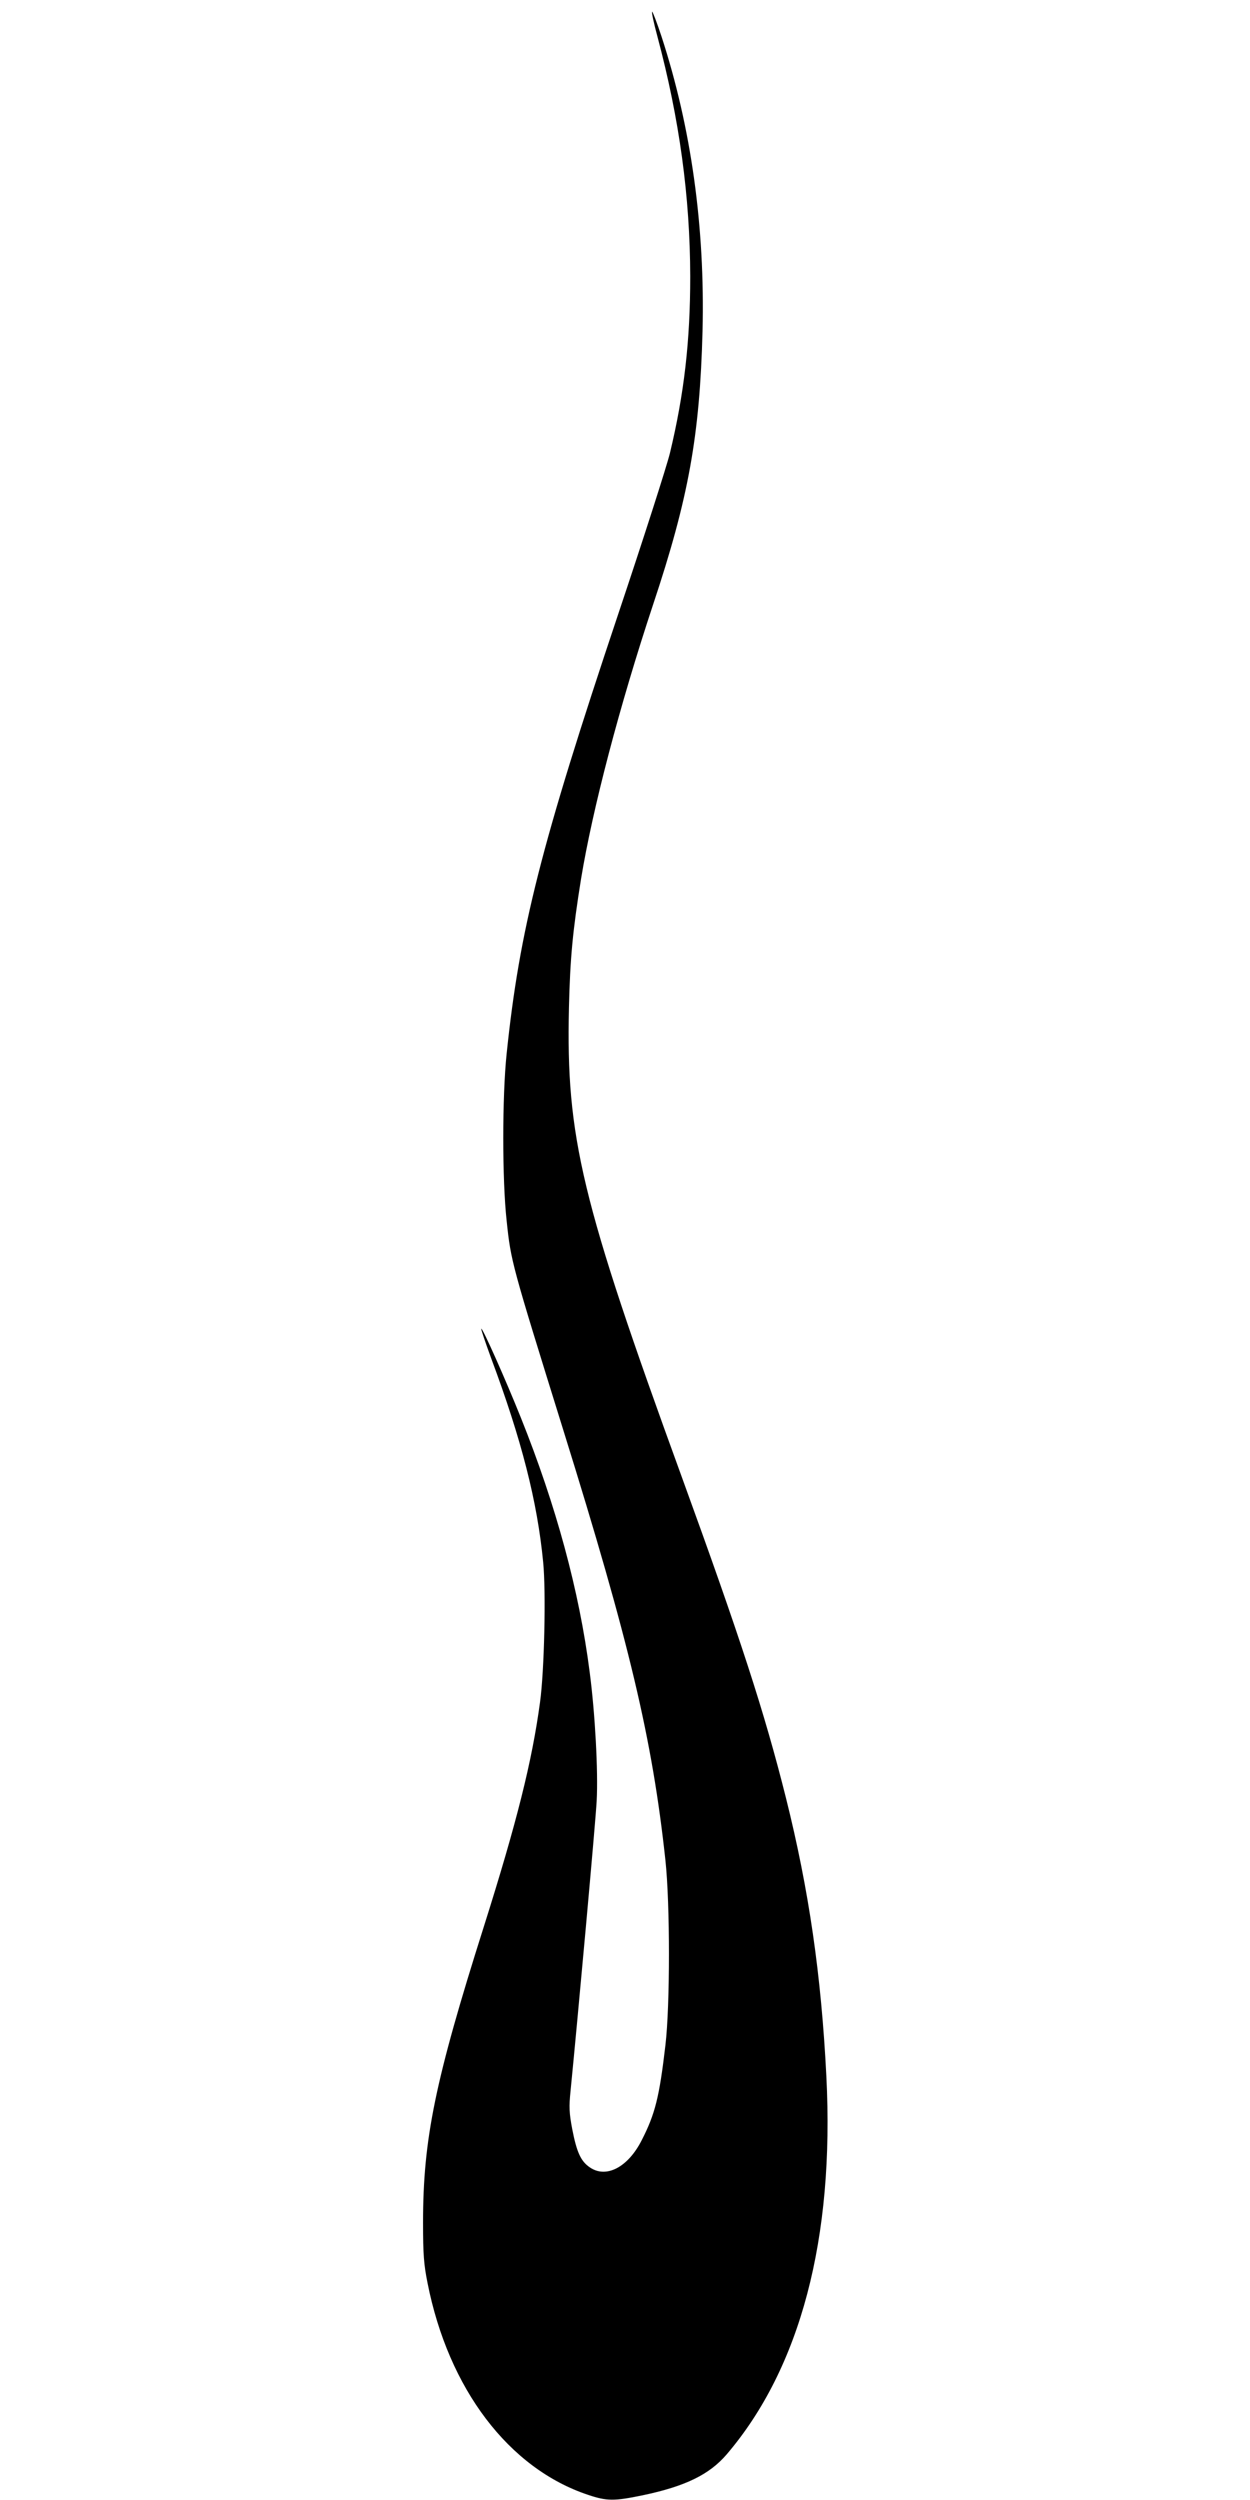 <?xml version="1.0" standalone="no"?>
<!DOCTYPE svg PUBLIC "-//W3C//DTD SVG 20010904//EN"
 "http://www.w3.org/TR/2001/REC-SVG-20010904/DTD/svg10.dtd">
<svg version="1.0" xmlns="http://www.w3.org/2000/svg"
 width="640pt" height="1280pt" viewBox="0 0 640 1280"
 preserveAspectRatio="xMidYMid meet">
<g transform="translate(0,1280) scale(0.1,-0.1)"
fill="#000000" stroke="none">
<path d="M3366 12613 c113 -424 167 -820 168 -1228 0 -332 -31 -601 -104 -905
-17 -69 -136 -440 -265 -825 -396 -1183 -505 -1615 -571 -2250 -23 -219 -23
-647 0 -855 22 -210 25 -219 291 -1075 338 -1085 455 -1579 522 -2200 24 -224
24 -742 0 -946 -31 -266 -53 -353 -121 -486 -70 -139 -182 -198 -266 -140 -46
31 -67 77 -90 195 -16 84 -17 116 -9 194 37 373 129 1386 134 1488 8 150 -8
448 -36 660 -53 414 -172 852 -352 1301 -78 195 -197 462 -203 456 -2 -2 21
-70 51 -152 156 -418 236 -733 266 -1043 15 -151 6 -557 -16 -717 -41 -303
-118 -612 -288 -1150 -250 -789 -311 -1087 -311 -1515 0 -163 4 -214 23 -309
107 -542 416 -950 823 -1085 95 -32 133 -32 278 -2 219 46 342 106 431 210
377 442 552 1105 510 1935 -26 517 -89 954 -207 1426 -110 439 -233 817 -534
1645 -515 1415 -592 1737 -577 2400 6 253 19 393 62 660 59 359 196 883 369
1405 182 546 239 865 253 1400 13 532 -58 1042 -210 1508 -23 70 -45 127 -48
127 -4 0 8 -57 27 -127z"/>
</g>
</svg>

